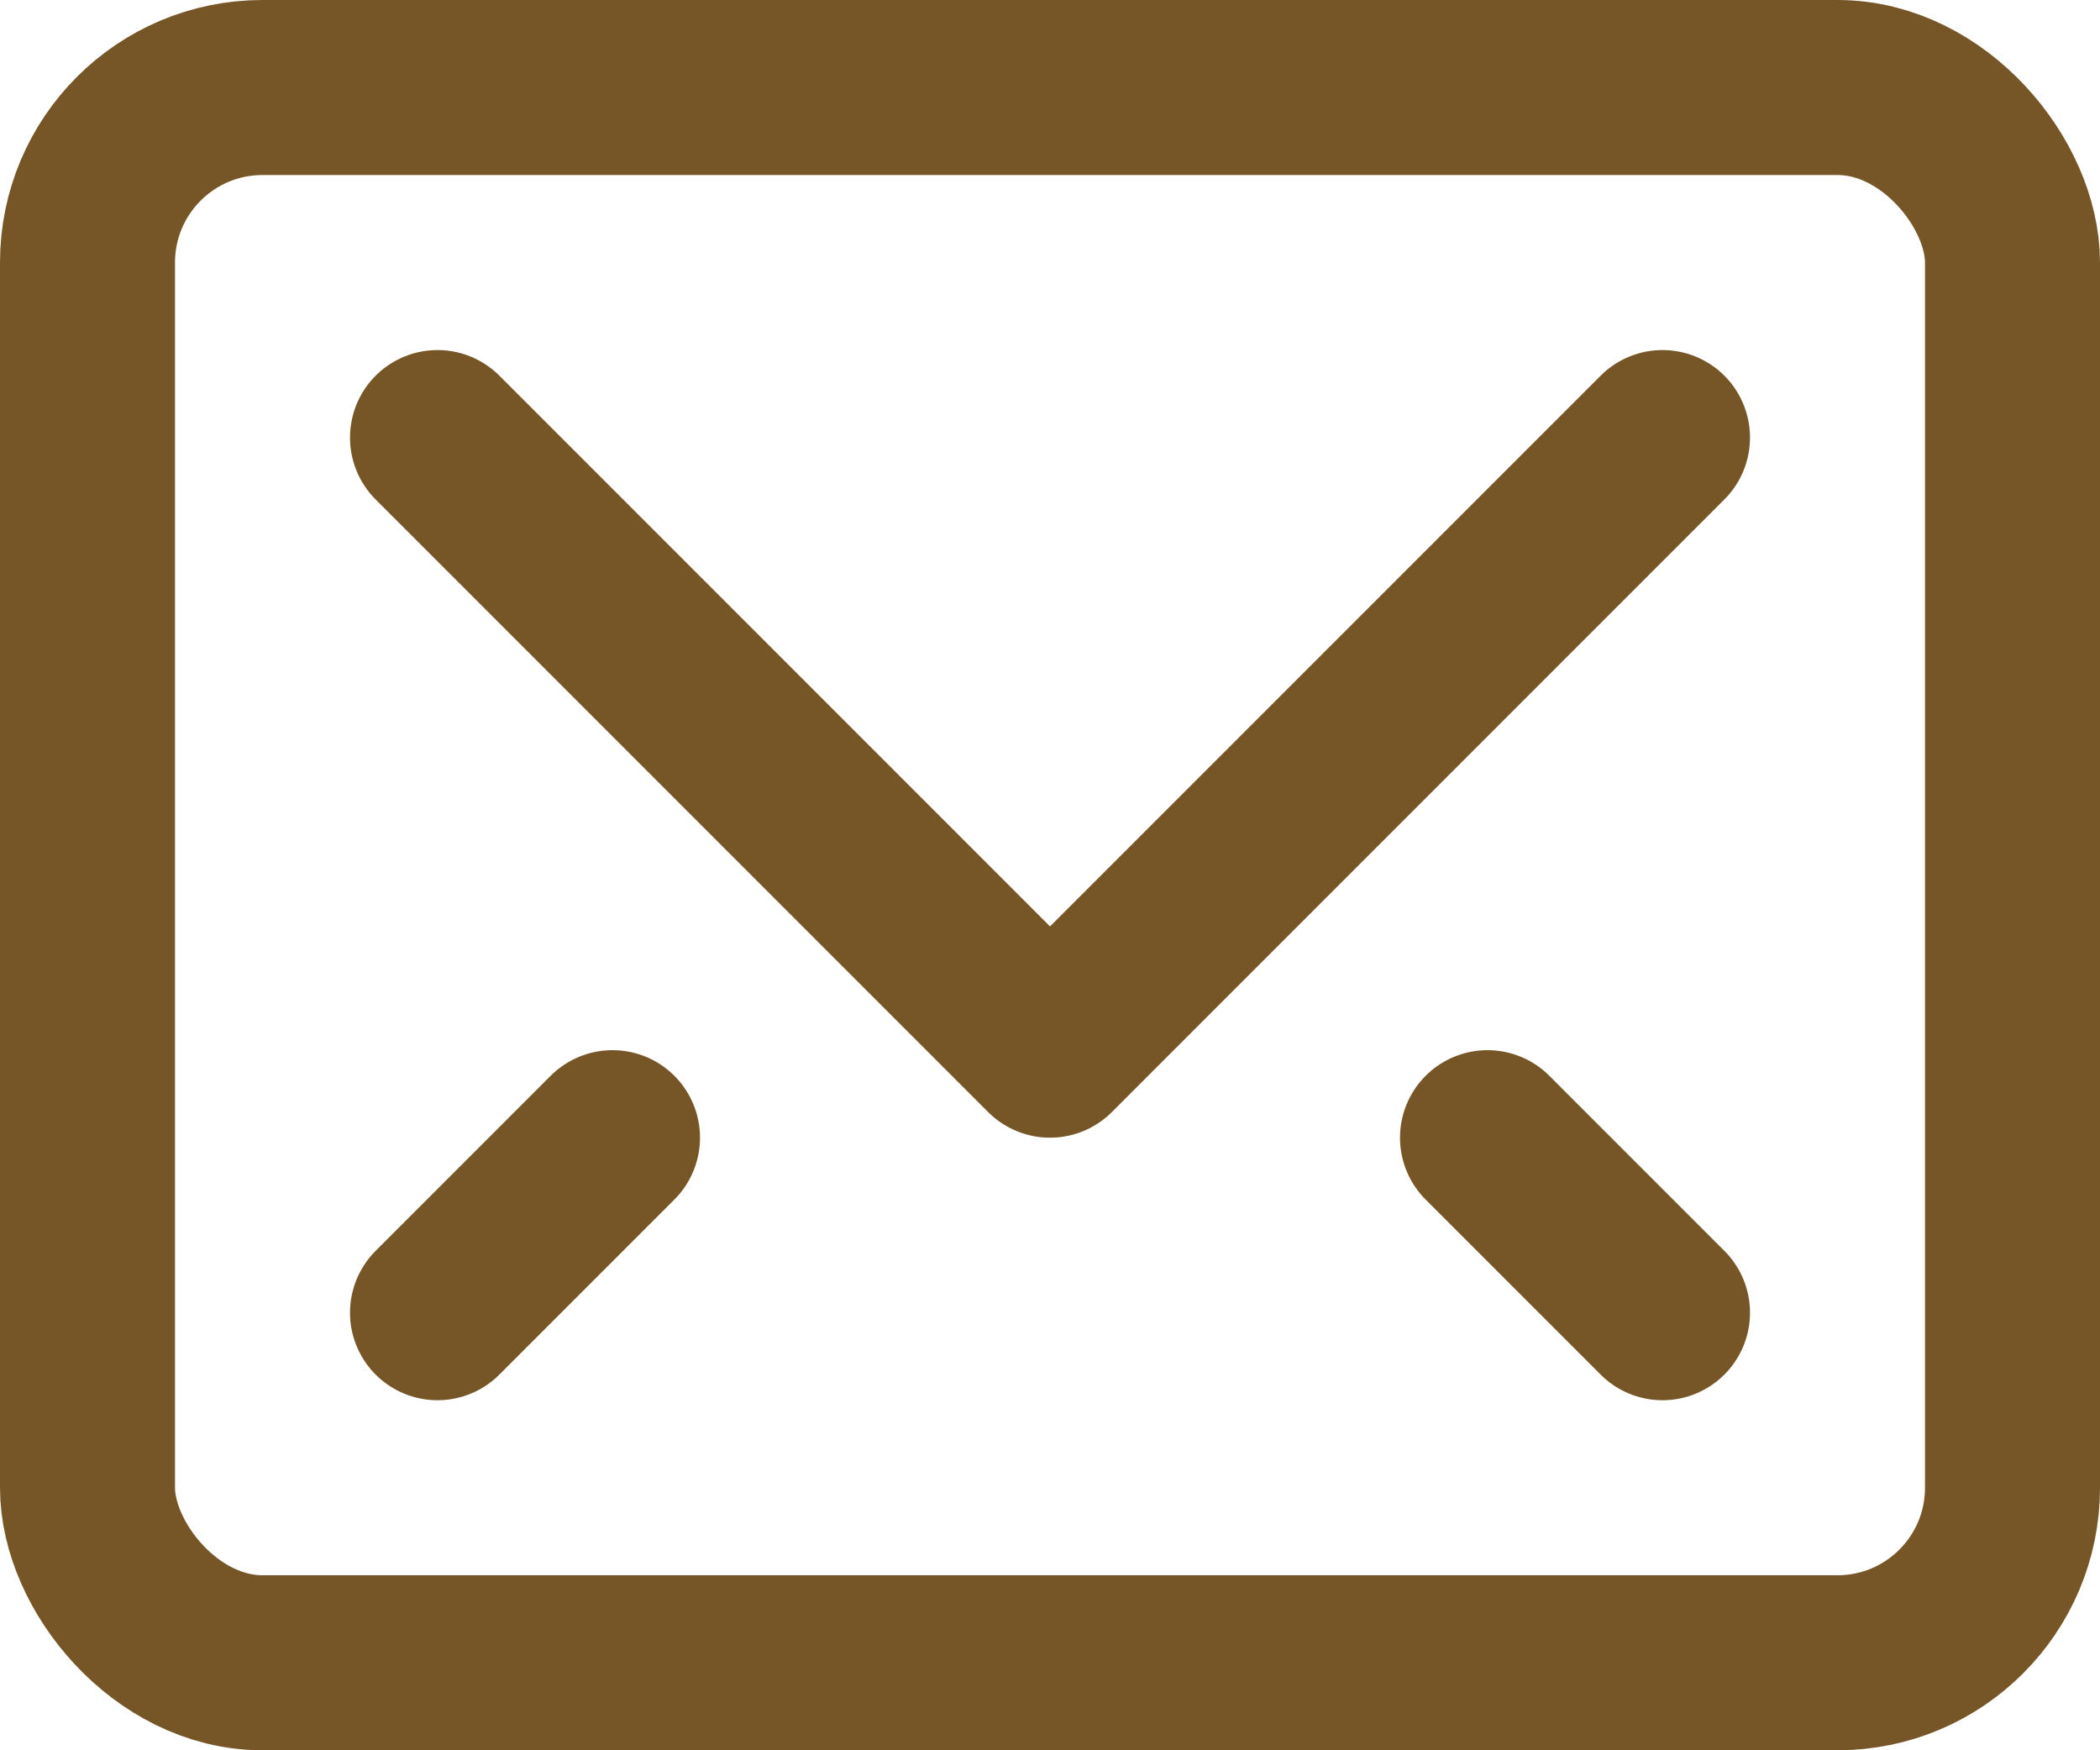 <svg xmlns="http://www.w3.org/2000/svg" width="24" height="20" viewBox="0 0 24 20" fill="none"><path d="M19 5L12 12L5 5" stroke="#765626" stroke-width="2" stroke-linecap="round" stroke-linejoin="round"></path><rect x="1" y="1" width="22" height="18" rx="2" stroke="#765626" stroke-width="2" stroke-linecap="round" stroke-linejoin="round"></rect><path d="M7 13L5 15" stroke="#765626" stroke-width="2" stroke-linecap="round" stroke-linejoin="round"></path><path d="M17 13L19 15" stroke="#765626" stroke-width="2" stroke-linecap="round" stroke-linejoin="round"></path></svg>